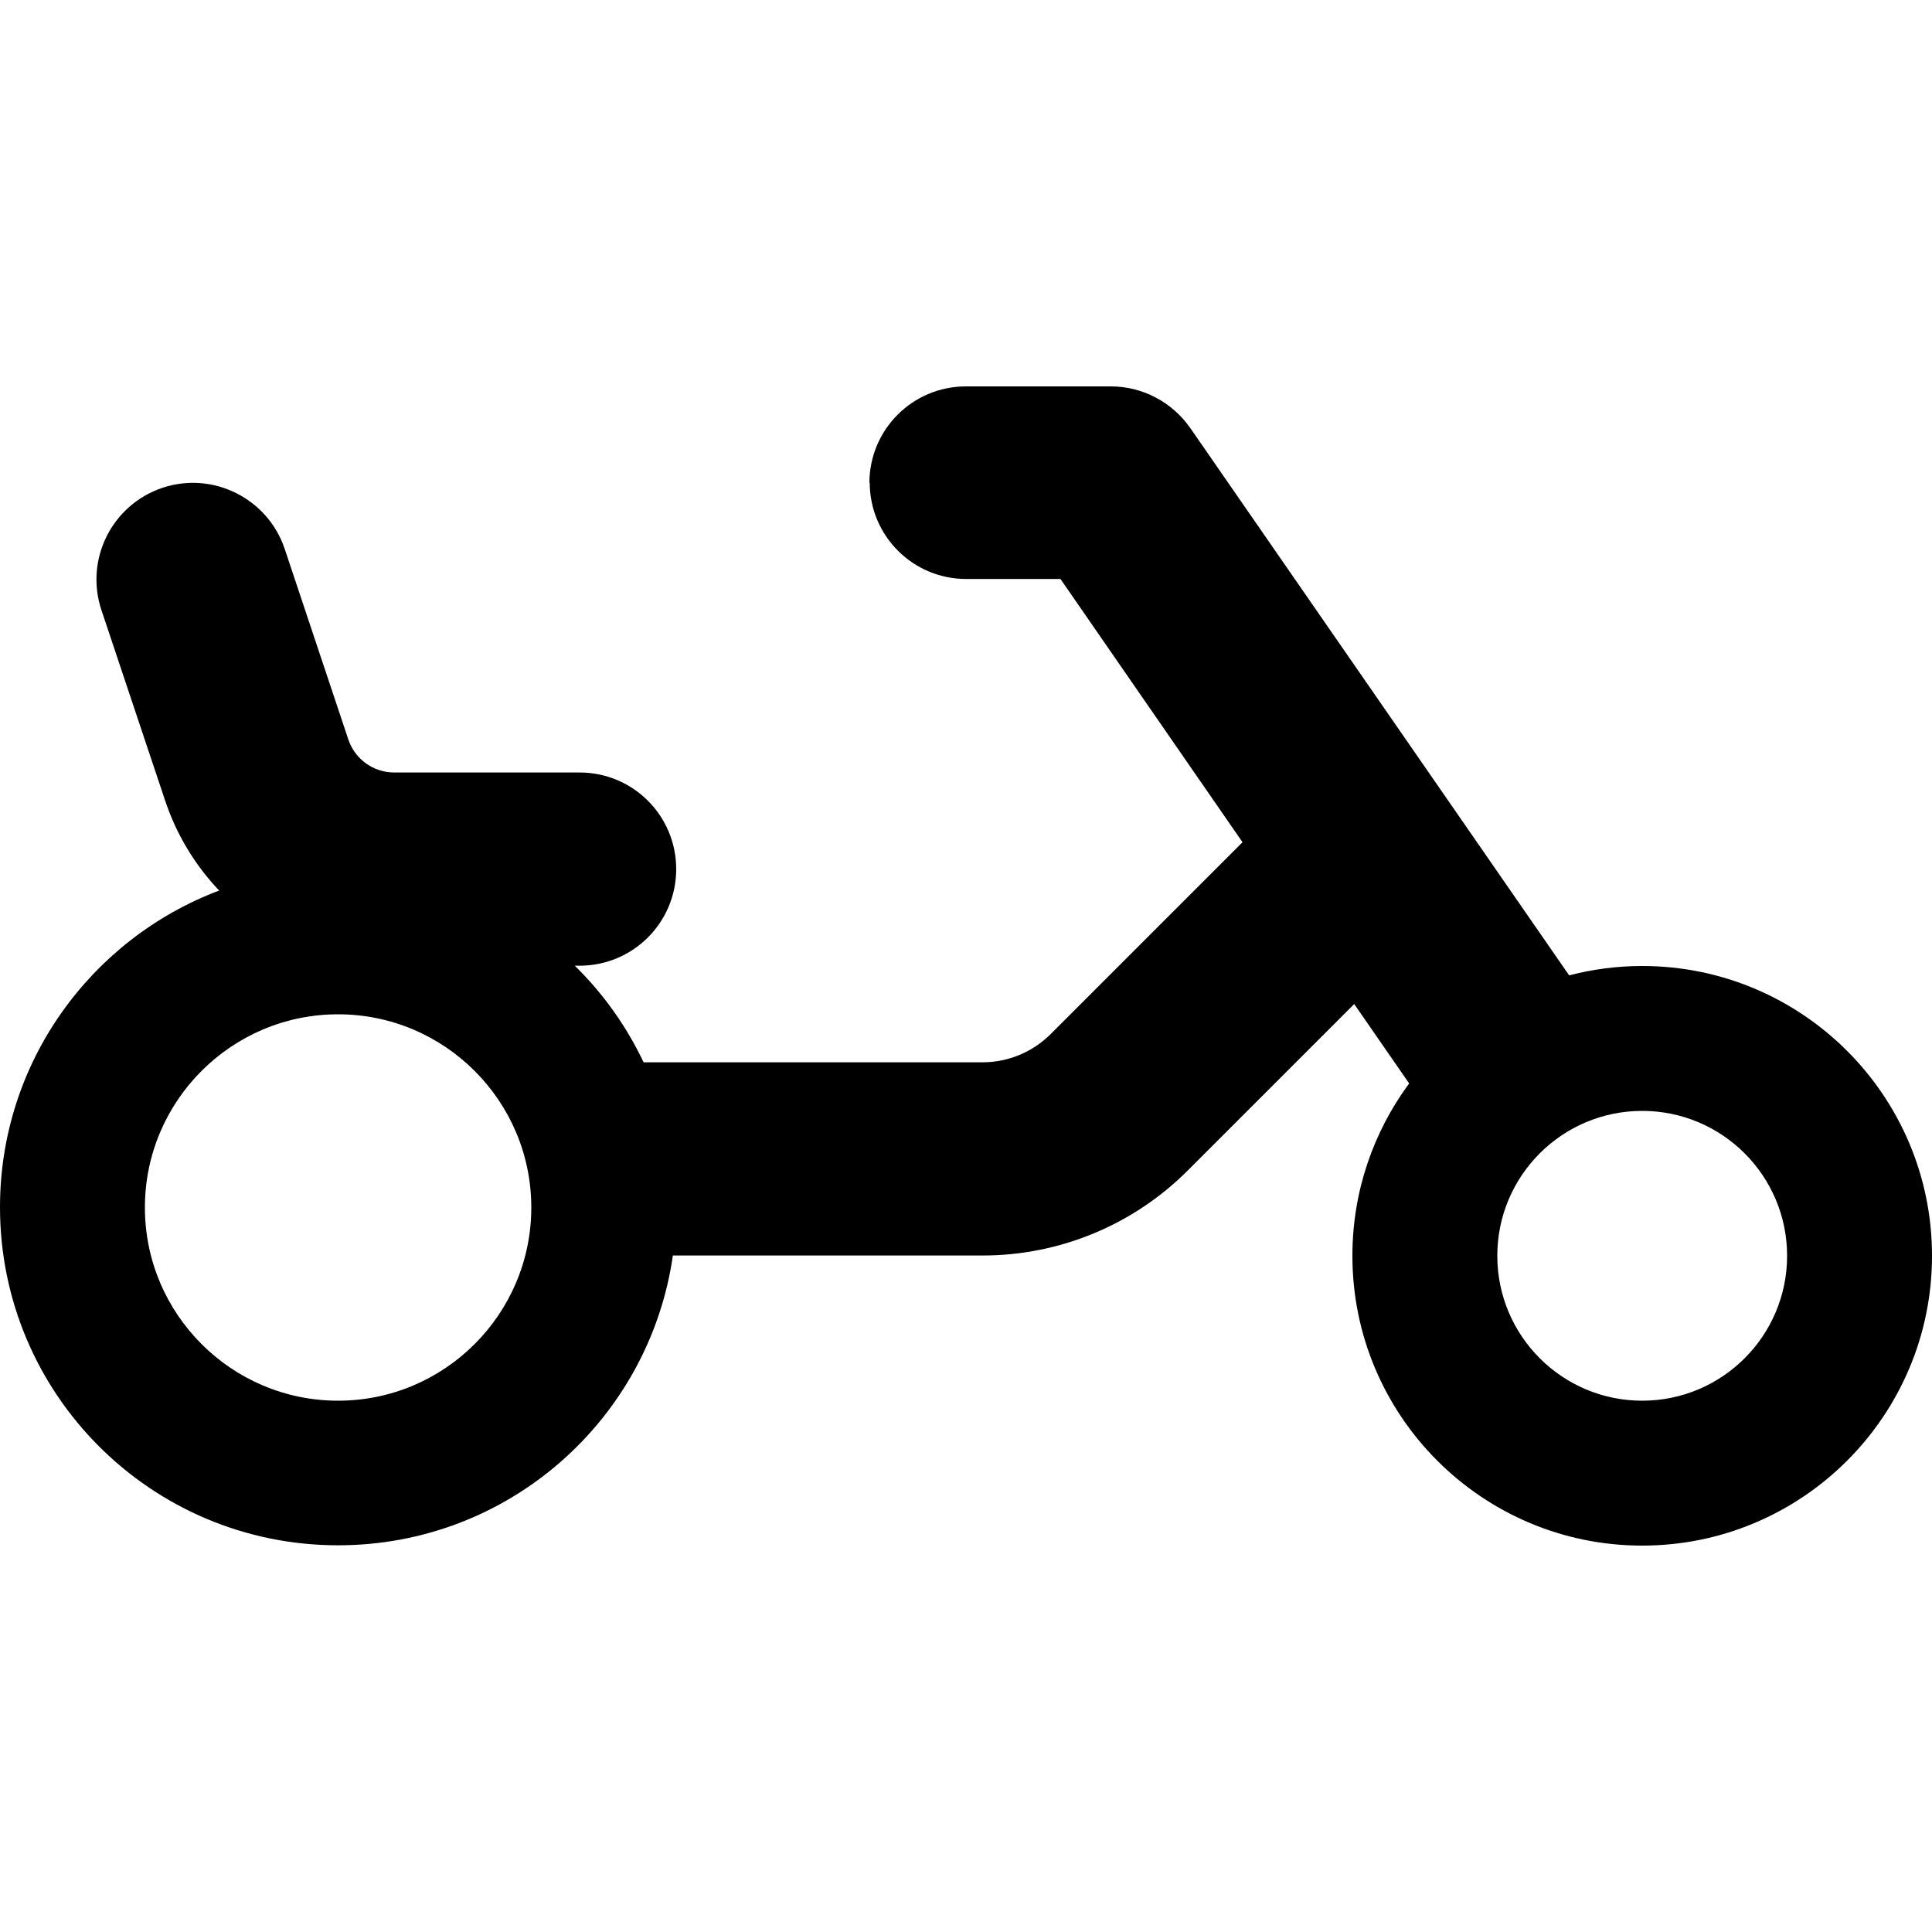 <svg xmlns="http://www.w3.org/2000/svg" viewBox="0 0 640 640"><!--! Font Awesome Pro 7.1.0 by @fontawesome - https://fontawesome.com License - https://fontawesome.com/license (Commercial License) Copyright 2025 Fonticons, Inc. --><path fill="currentColor" d="M288 160C288 142.3 302.3 128 320 128L368 128C378.5 128 388.3 133.2 394.3 141.8L519.8 323.1C527.5 321.1 535.6 320 544 320C597 320 640 363 640 416C640 469 597 512 544 512C491 512 448 469 448 416C448 394.6 455 374.9 466.8 358.9L448.6 332.6L393.4 387.8C375.4 405.8 351 415.9 325.5 415.9L222.9 415.9C215.1 470.2 168.5 511.9 112 511.9C50.1 511.9 0 461.8 0 399.9C0 351.9 30.2 311 72.6 295C64.7 286.7 58.5 276.6 54.7 265.2L33.6 202.1C28 185.3 37.1 167.2 53.8 161.6C70.5 156 88.7 165.1 94.3 181.8L115.4 245C117.6 251.5 123.7 255.9 130.6 255.9L192 255.9C209.7 255.9 224 270.2 224 287.9C224 305.6 209.7 319.9 192 319.9L190.4 319.9C199.8 329.1 207.5 339.9 213.2 351.9L325.5 351.9C334 351.9 342.1 348.5 348.1 342.5L411.6 279L351.3 191.8L320.1 191.8C302.4 191.8 288.1 177.5 288.1 159.8zM176 400C176 364.7 147.3 336 112 336C76.7 336 48 364.7 48 400C48 435.3 76.7 464 112 464C147.3 464 176 435.3 176 400zM544 464C570.5 464 592 442.5 592 416C592 389.5 570.5 368 544 368C517.5 368 496 389.5 496 416C496 442.5 517.5 464 544 464z"/></svg>